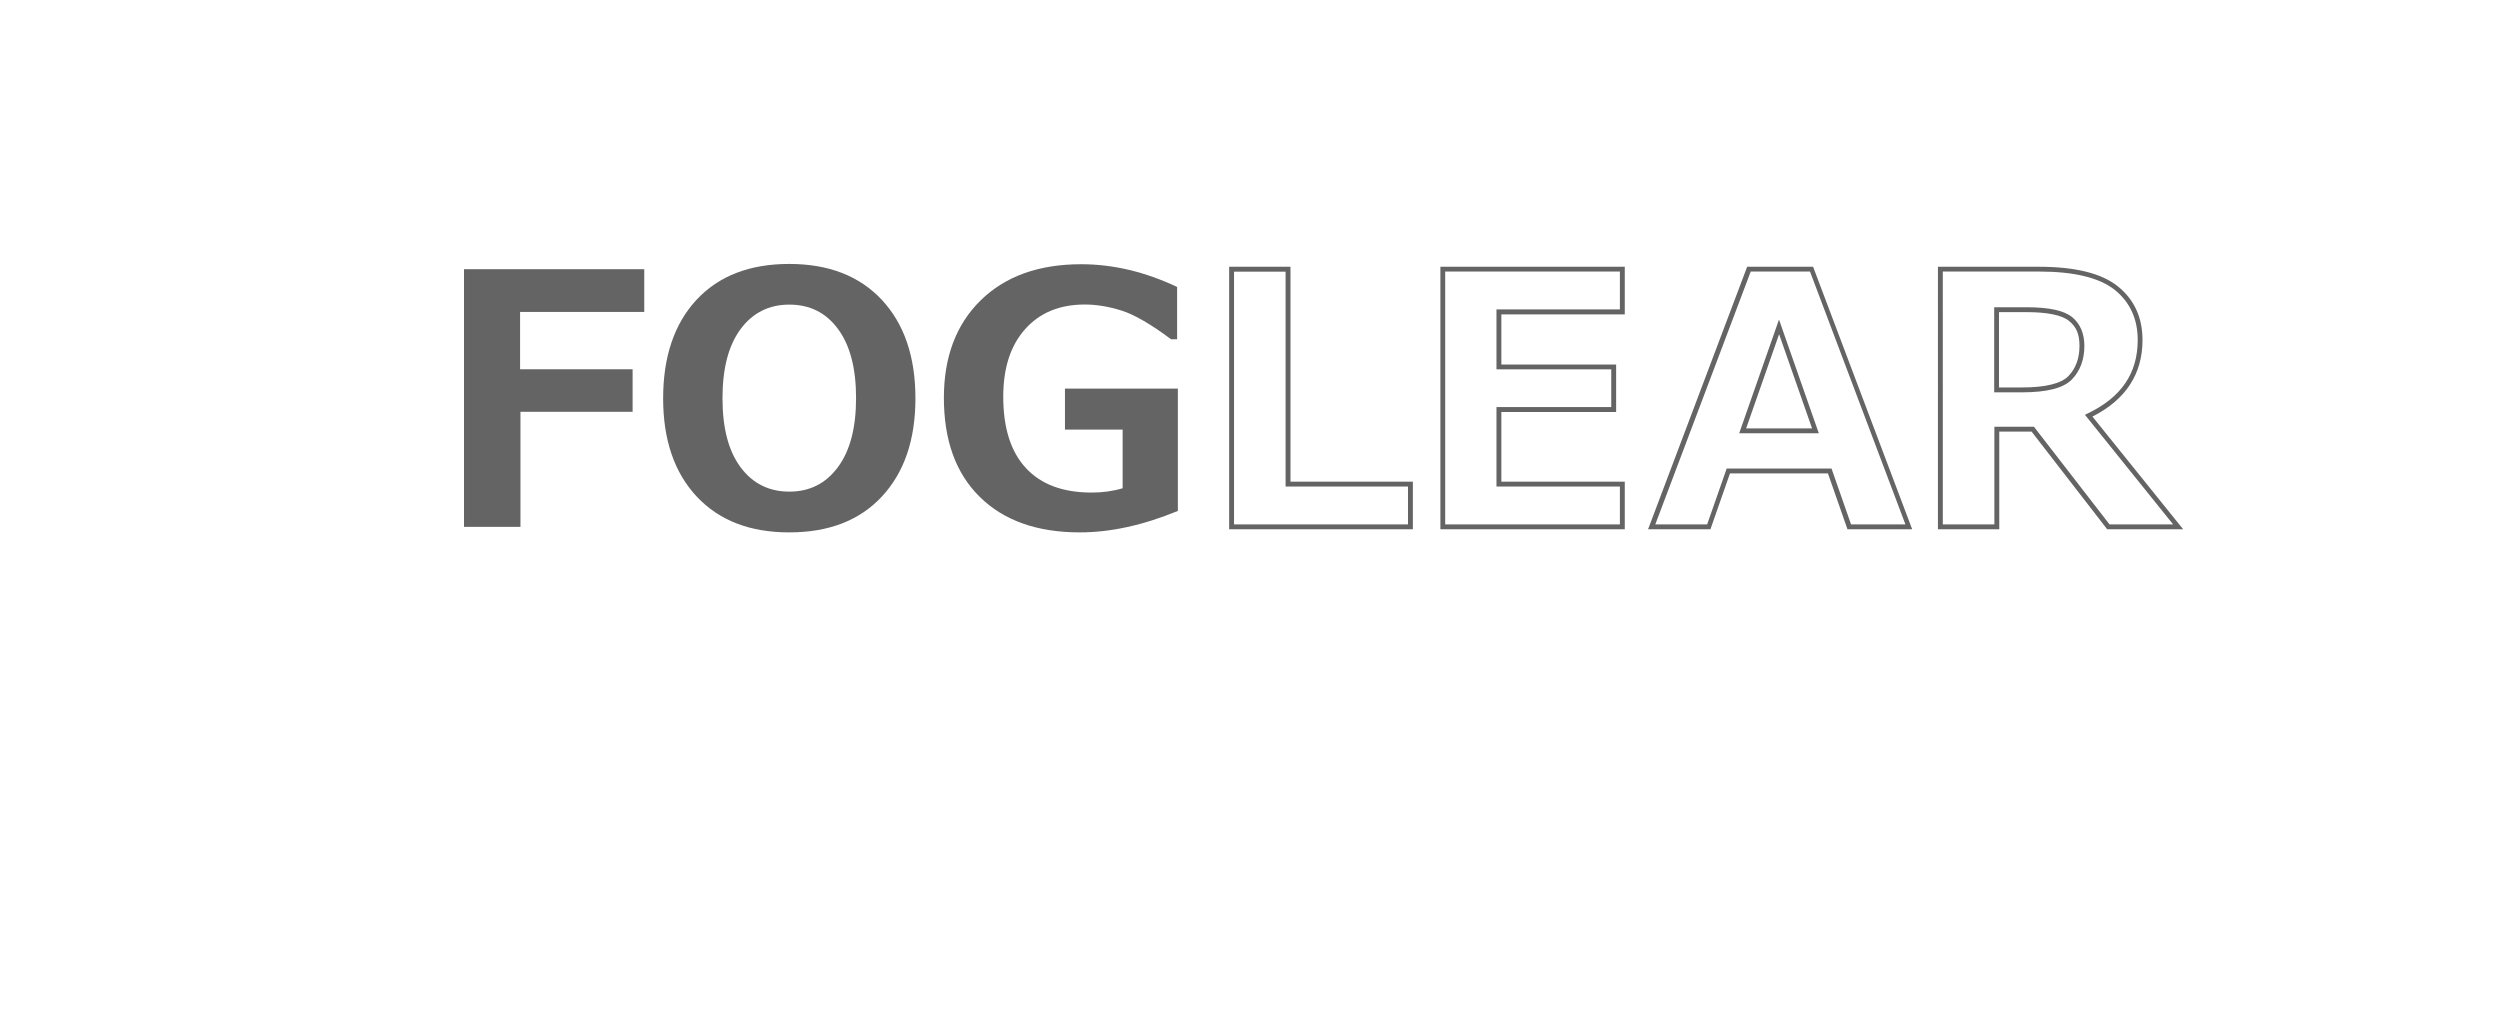 <?xml version="1.0" encoding="UTF-8"?><svg id="b" xmlns="http://www.w3.org/2000/svg" viewBox="0 0 266.16 110.14"><defs><style>.d{fill:none;}.e{fill:#656464;}</style></defs><g id="c"><g><path class="e" d="M68.59,33.21h-13.22s0,6.1,0,6.1h11.98v4.53h-11.94s0,12.25,0,12.25h-6.01V28.66h19.19v4.55Z"/><path class="e" d="M84.02,56.68c-4.18,0-7.46-1.27-9.84-3.81-2.38-2.54-3.58-6.03-3.58-10.46s1.19-7.95,3.56-10.5c2.37-2.54,5.66-3.81,9.86-3.81,4.19,0,7.47,1.27,9.86,3.82,2.38,2.55,3.58,6.04,3.58,10.49,0,4.41-1.19,7.89-3.56,10.44-2.37,2.56-5.66,3.83-9.88,3.83Zm.02-24.25c-2.17,0-3.9,.87-5.19,2.6-1.29,1.74-1.93,4.19-1.93,7.37s.64,5.62,1.93,7.35c1.29,1.73,3.02,2.59,5.19,2.59s3.88-.87,5.17-2.61c1.29-1.74,1.93-4.19,1.93-7.35,0-3.17-.64-5.62-1.92-7.35-1.28-1.74-3.01-2.6-5.18-2.6Z"/><path class="e" d="M125.39,54.4c-3.69,1.52-7.17,2.28-10.43,2.28-4.54,0-8.09-1.26-10.64-3.77-2.56-2.51-3.83-6.03-3.83-10.56,0-4.36,1.31-7.82,3.92-10.38,2.62-2.56,6.18-3.84,10.7-3.84,3.4,0,6.8,.81,10.21,2.42v5.57h-.64c-2.15-1.6-3.9-2.62-5.26-3.05-1.36-.43-2.67-.65-3.93-.65-2.67,0-4.79,.87-6.34,2.61-1.56,1.74-2.34,4.14-2.34,7.2,0,3.33,.8,5.86,2.41,7.6,1.61,1.74,3.94,2.61,7,2.61,1.18,0,2.28-.15,3.3-.46v-6.24s-6.14,0-6.14,0v-4.37h12.02v13.02Z"/><path class="e" d="M150.42,56.35h-19.56V28.4h6.53v22.88s13.03,0,13.03,0v5.07Zm-19.04-.52h18.52s0-4.03,0-4.03h-13.03V28.92s-5.49,0-5.49,0v26.92Z"/><path class="e" d="M172.98,56.35h-19.63V28.4h19.63v5.07h-13.14s0,5.34,0,5.34h12.22v5.05h-12.22s0,7.42,0,7.42h13.14v5.07Zm-19.12-.52h18.6s0-4.03,0-4.03h-13.14v-8.46h12.22s0-4.02,0-4.02h-12.22v-6.38h13.14s0-4.03,0-4.03h-18.6s0,26.92,0,26.92Z"/><path class="e" d="M203.6,56.35h-6.91s-2.08-5.95-2.08-5.95h-10.43s-2.08,5.95-2.08,5.95h-6.64s10.55-27.95,10.55-27.95h7.02s10.55,27.95,10.55,27.95Zm-6.54-.52h5.8s-10.16-26.92-10.16-26.92h-6.31s-10.16,26.92-10.16,26.92h5.52s2.08-5.95,2.08-5.95h11.16s2.08,5.95,2.08,5.95Zm-3.41-9.7h-8.49s4.24-12.11,4.24-12.11l4.24,12.11Zm-7.76-.52h7.03s-3.51-10.03-3.51-10.03l-3.51,10.03Z"/><path class="e" d="M232.44,56.35h-8.1s-8.05-10.4-8.05-10.4h-3.44s0,10.4,0,10.4h-6.53V28.4h10.76c3.85,0,6.68,.7,8.4,2.09,1.74,1.4,2.62,3.32,2.62,5.71,0,3.62-1.79,6.36-5.33,8.15l9.66,12Zm-7.84-.52h6.76s-9.39-11.67-9.39-11.67l.29-.14c3.59-1.72,5.33-4.28,5.33-7.83,0-2.22-.82-4.01-2.42-5.31-1.63-1.31-4.34-1.97-8.08-1.97h-10.25s0,26.92,0,26.92h5.49s0-10.4,0-10.4h4.21s8.05,10.4,8.05,10.4Zm-9.34-14.06h-2.95v-9.06h3.41c2.44,0,4.04,.35,4.9,1.06,.86,.72,1.29,1.74,1.29,3.06,0,1.46-.45,2.66-1.33,3.57-.9,.92-2.64,1.37-5.32,1.37Zm-2.44-.52h2.44c2.5,0,4.17-.41,4.95-1.21,.78-.81,1.18-1.89,1.18-3.21s-.36-2.04-1.11-2.66c-.75-.62-2.29-.94-4.57-.94h-2.89s0,8.02,0,8.02Z"/></g><rect class="d" width="266.16" height="110.14"/></g></svg>